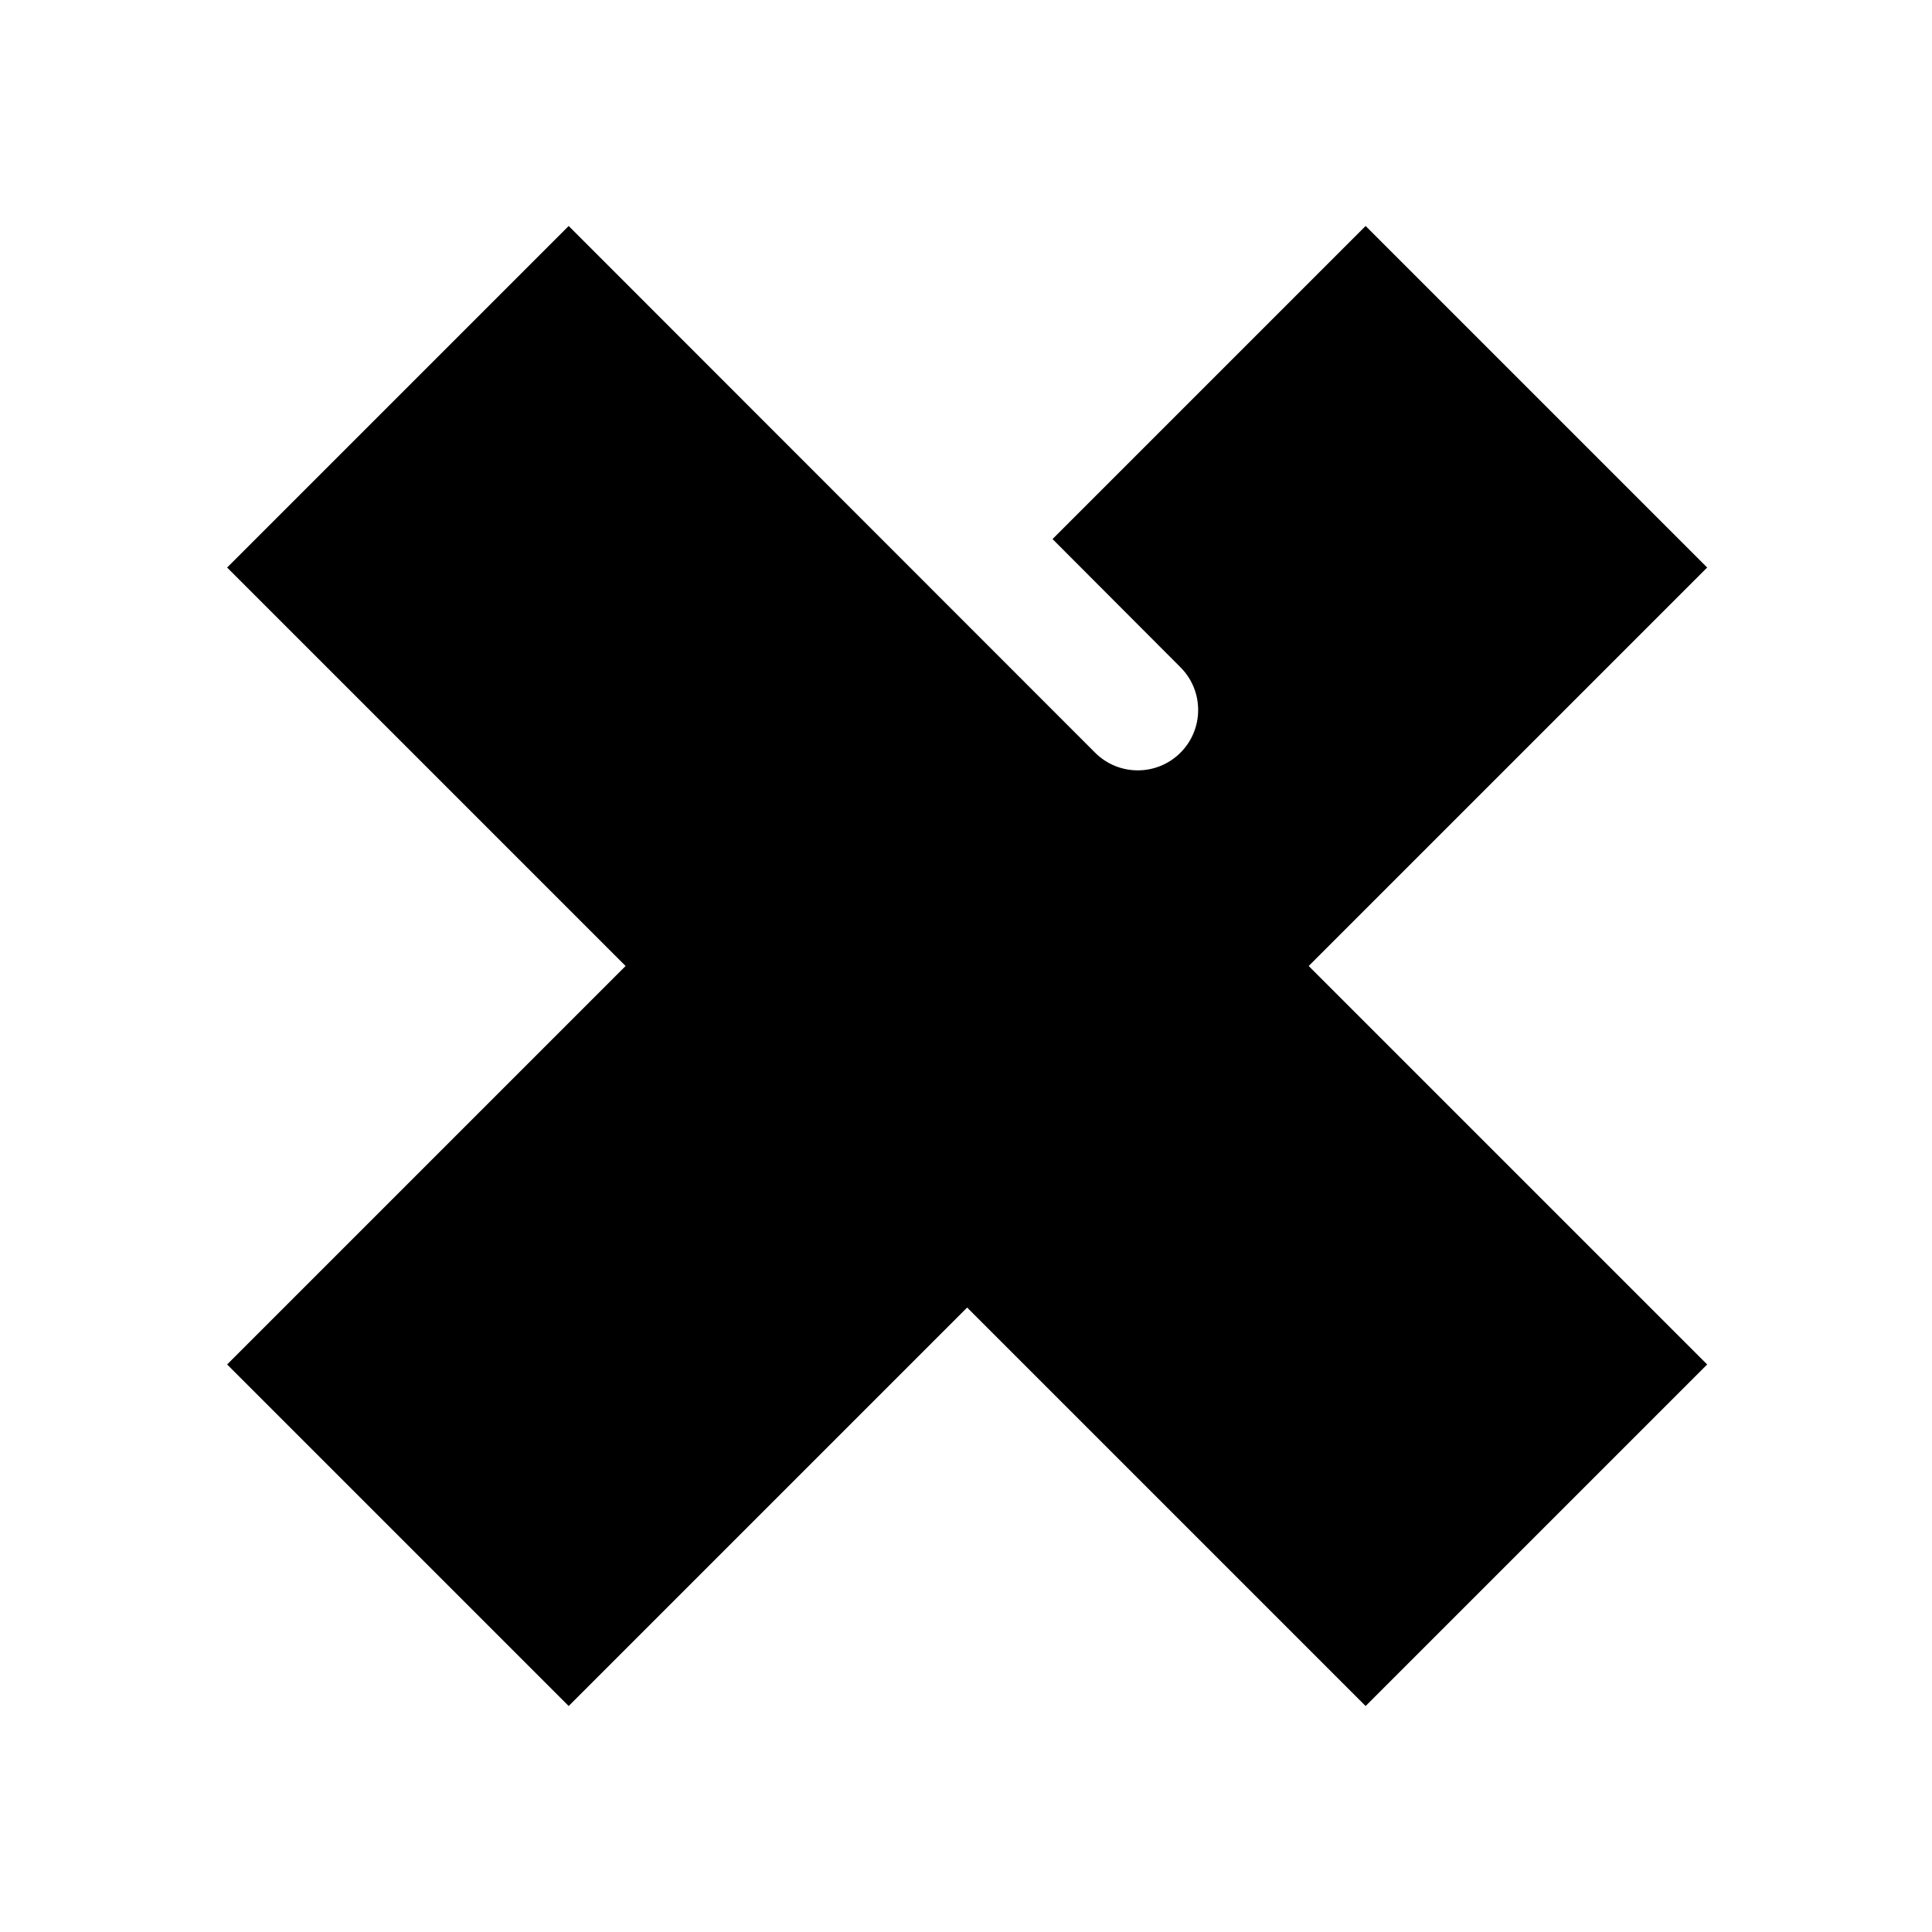 <svg xmlns="http://www.w3.org/2000/svg" viewBox="0 0 672 672"><!--! Font Awesome Pro 7.1.0 by @fontawesome - https://fontawesome.com License - https://fontawesome.com/license (Commercial License) Copyright 2025 Fonticons, Inc. --><path fill="currentColor" d="M593.8 197.4L455.2 336L593.8 474.6L475 593.4L336.4 454.8L197.8 593.4L79 474.6L217.6 336L79 197.4L197.8 78.6L380.9 261.8C389.1 270 402.4 270 410.6 261.8C418.8 253.6 418.8 240.3 410.6 232.1L366.1 187.5L475 78.6L593.8 197.4z"/></svg>